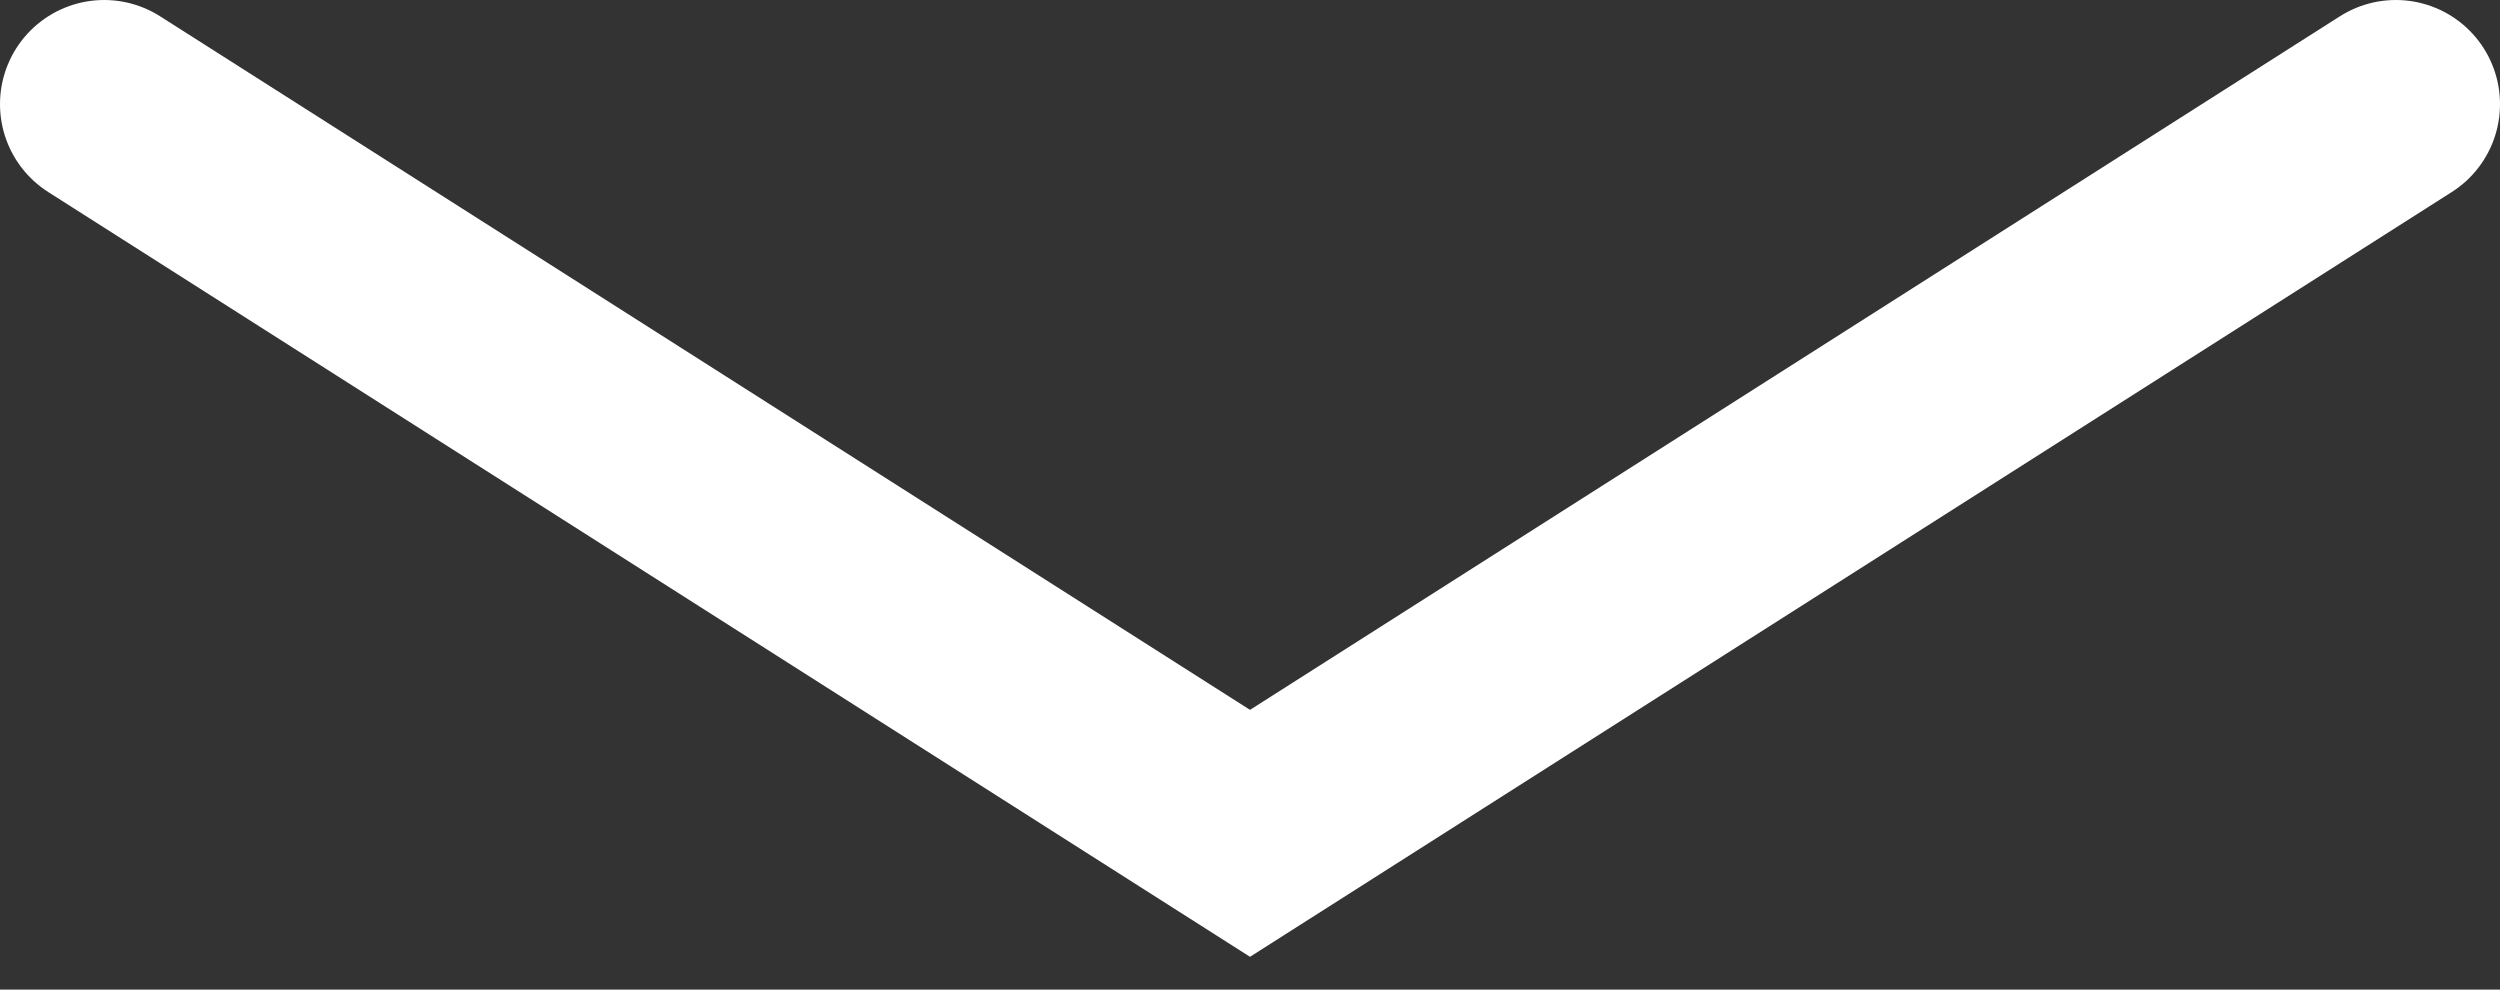 <svg xmlns="http://www.w3.org/2000/svg" width="48" height="19" viewBox="0 0 48 19">
    <rect x="0" y="0" width="48" height="19" fill="#333333" stroke="none"/>
    <path fill="none" fill-rule="evenodd" stroke="#FFF" stroke-linecap="round" stroke-width="4" d="M194 422L180 444 194 466" transform="matrix(0 -1 -1 0 468 196)"/>
</svg>
